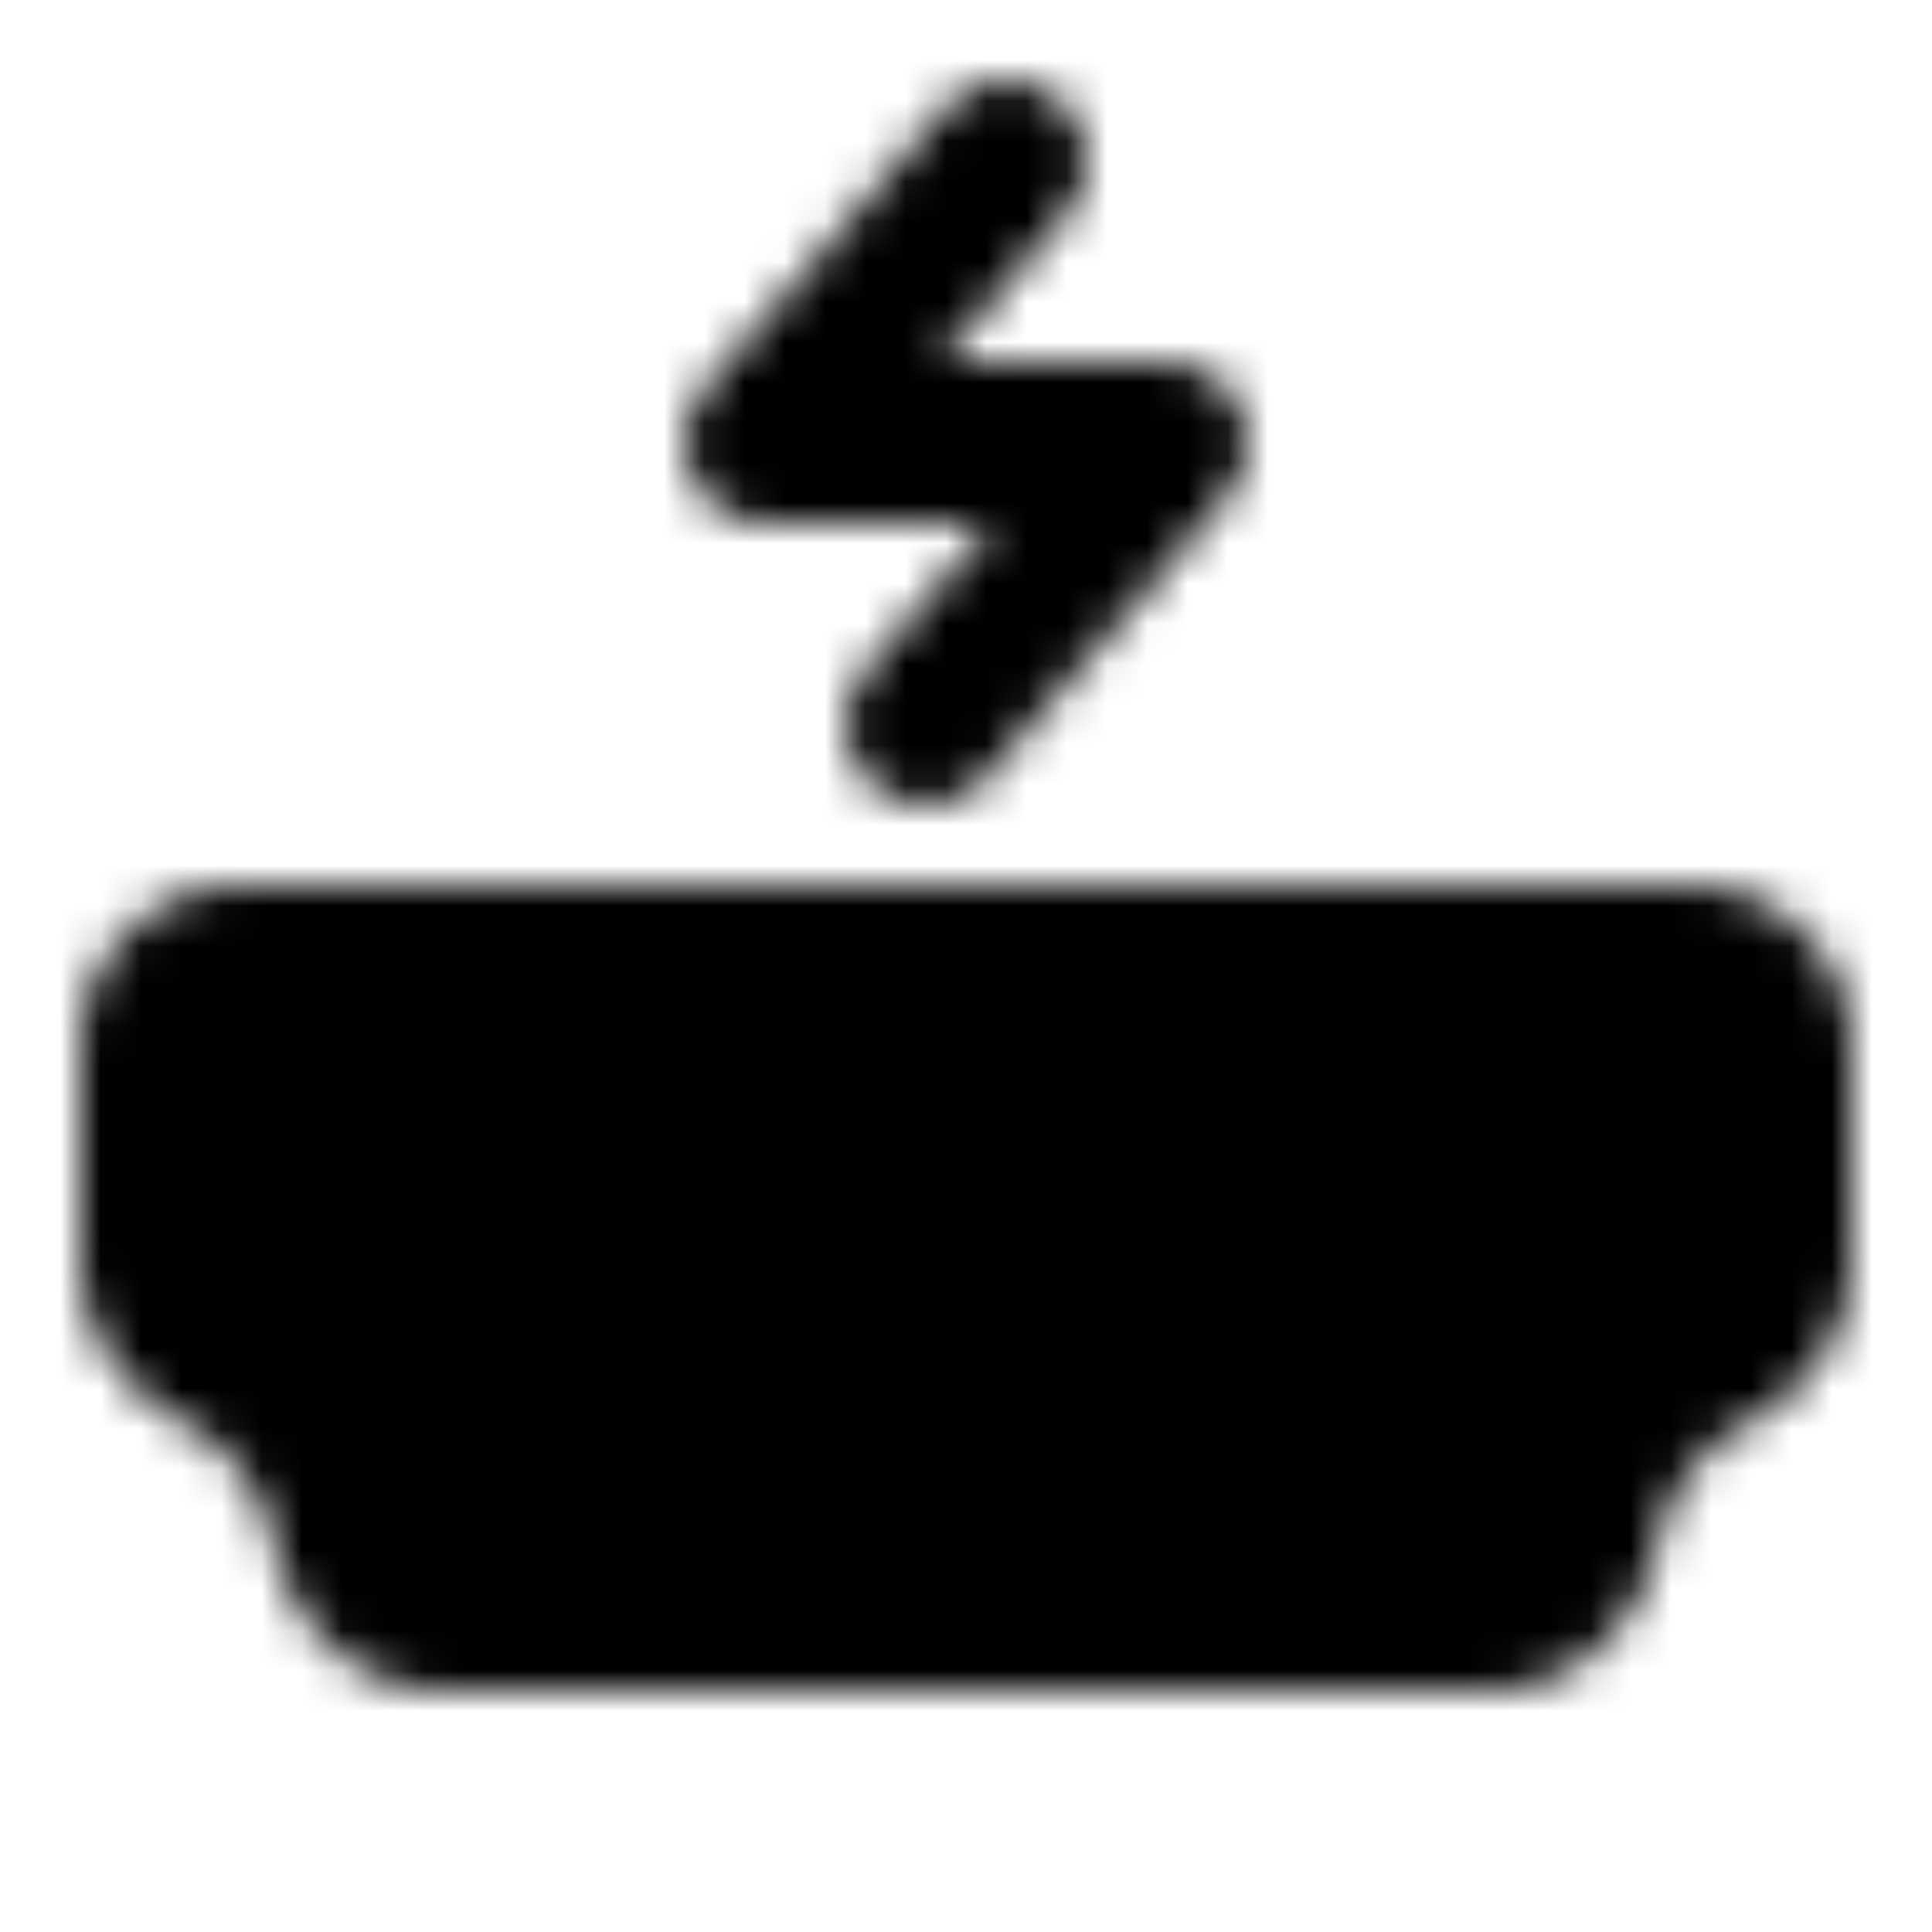 <?xml version="1.0" encoding="utf-8"?>
<!-- Generator: www.svgicons.com -->
<svg xmlns="http://www.w3.org/2000/svg" width="800" height="800" viewBox="0 0 48 48">
<defs><mask id="ipTThunderbolt0"><g fill="none" stroke="#fff" stroke-linecap="round" stroke-linejoin="round" stroke-width="4"><path fill="#555" d="M4 26a2 2 0 0 1 2-2h36a2 2 0 0 1 2 2v5.36c0 .954-.683 1.781-1.52 2.238c-1.187.65-2.724 1.943-3.273 4.416C38.967 39.092 38.105 40 37 40H11c-1.105 0-1.967-.908-2.207-1.986c-.55-2.474-2.086-3.767-3.273-4.416C4.683 33.141 4 32.314 4 31.36z"/><path d="M14 31h20M25 4l-6 7h10l-6 7"/></g></mask></defs><path fill="currentColor" d="M0 0h48v48H0z" mask="url(#ipTThunderbolt0)"/>
</svg>